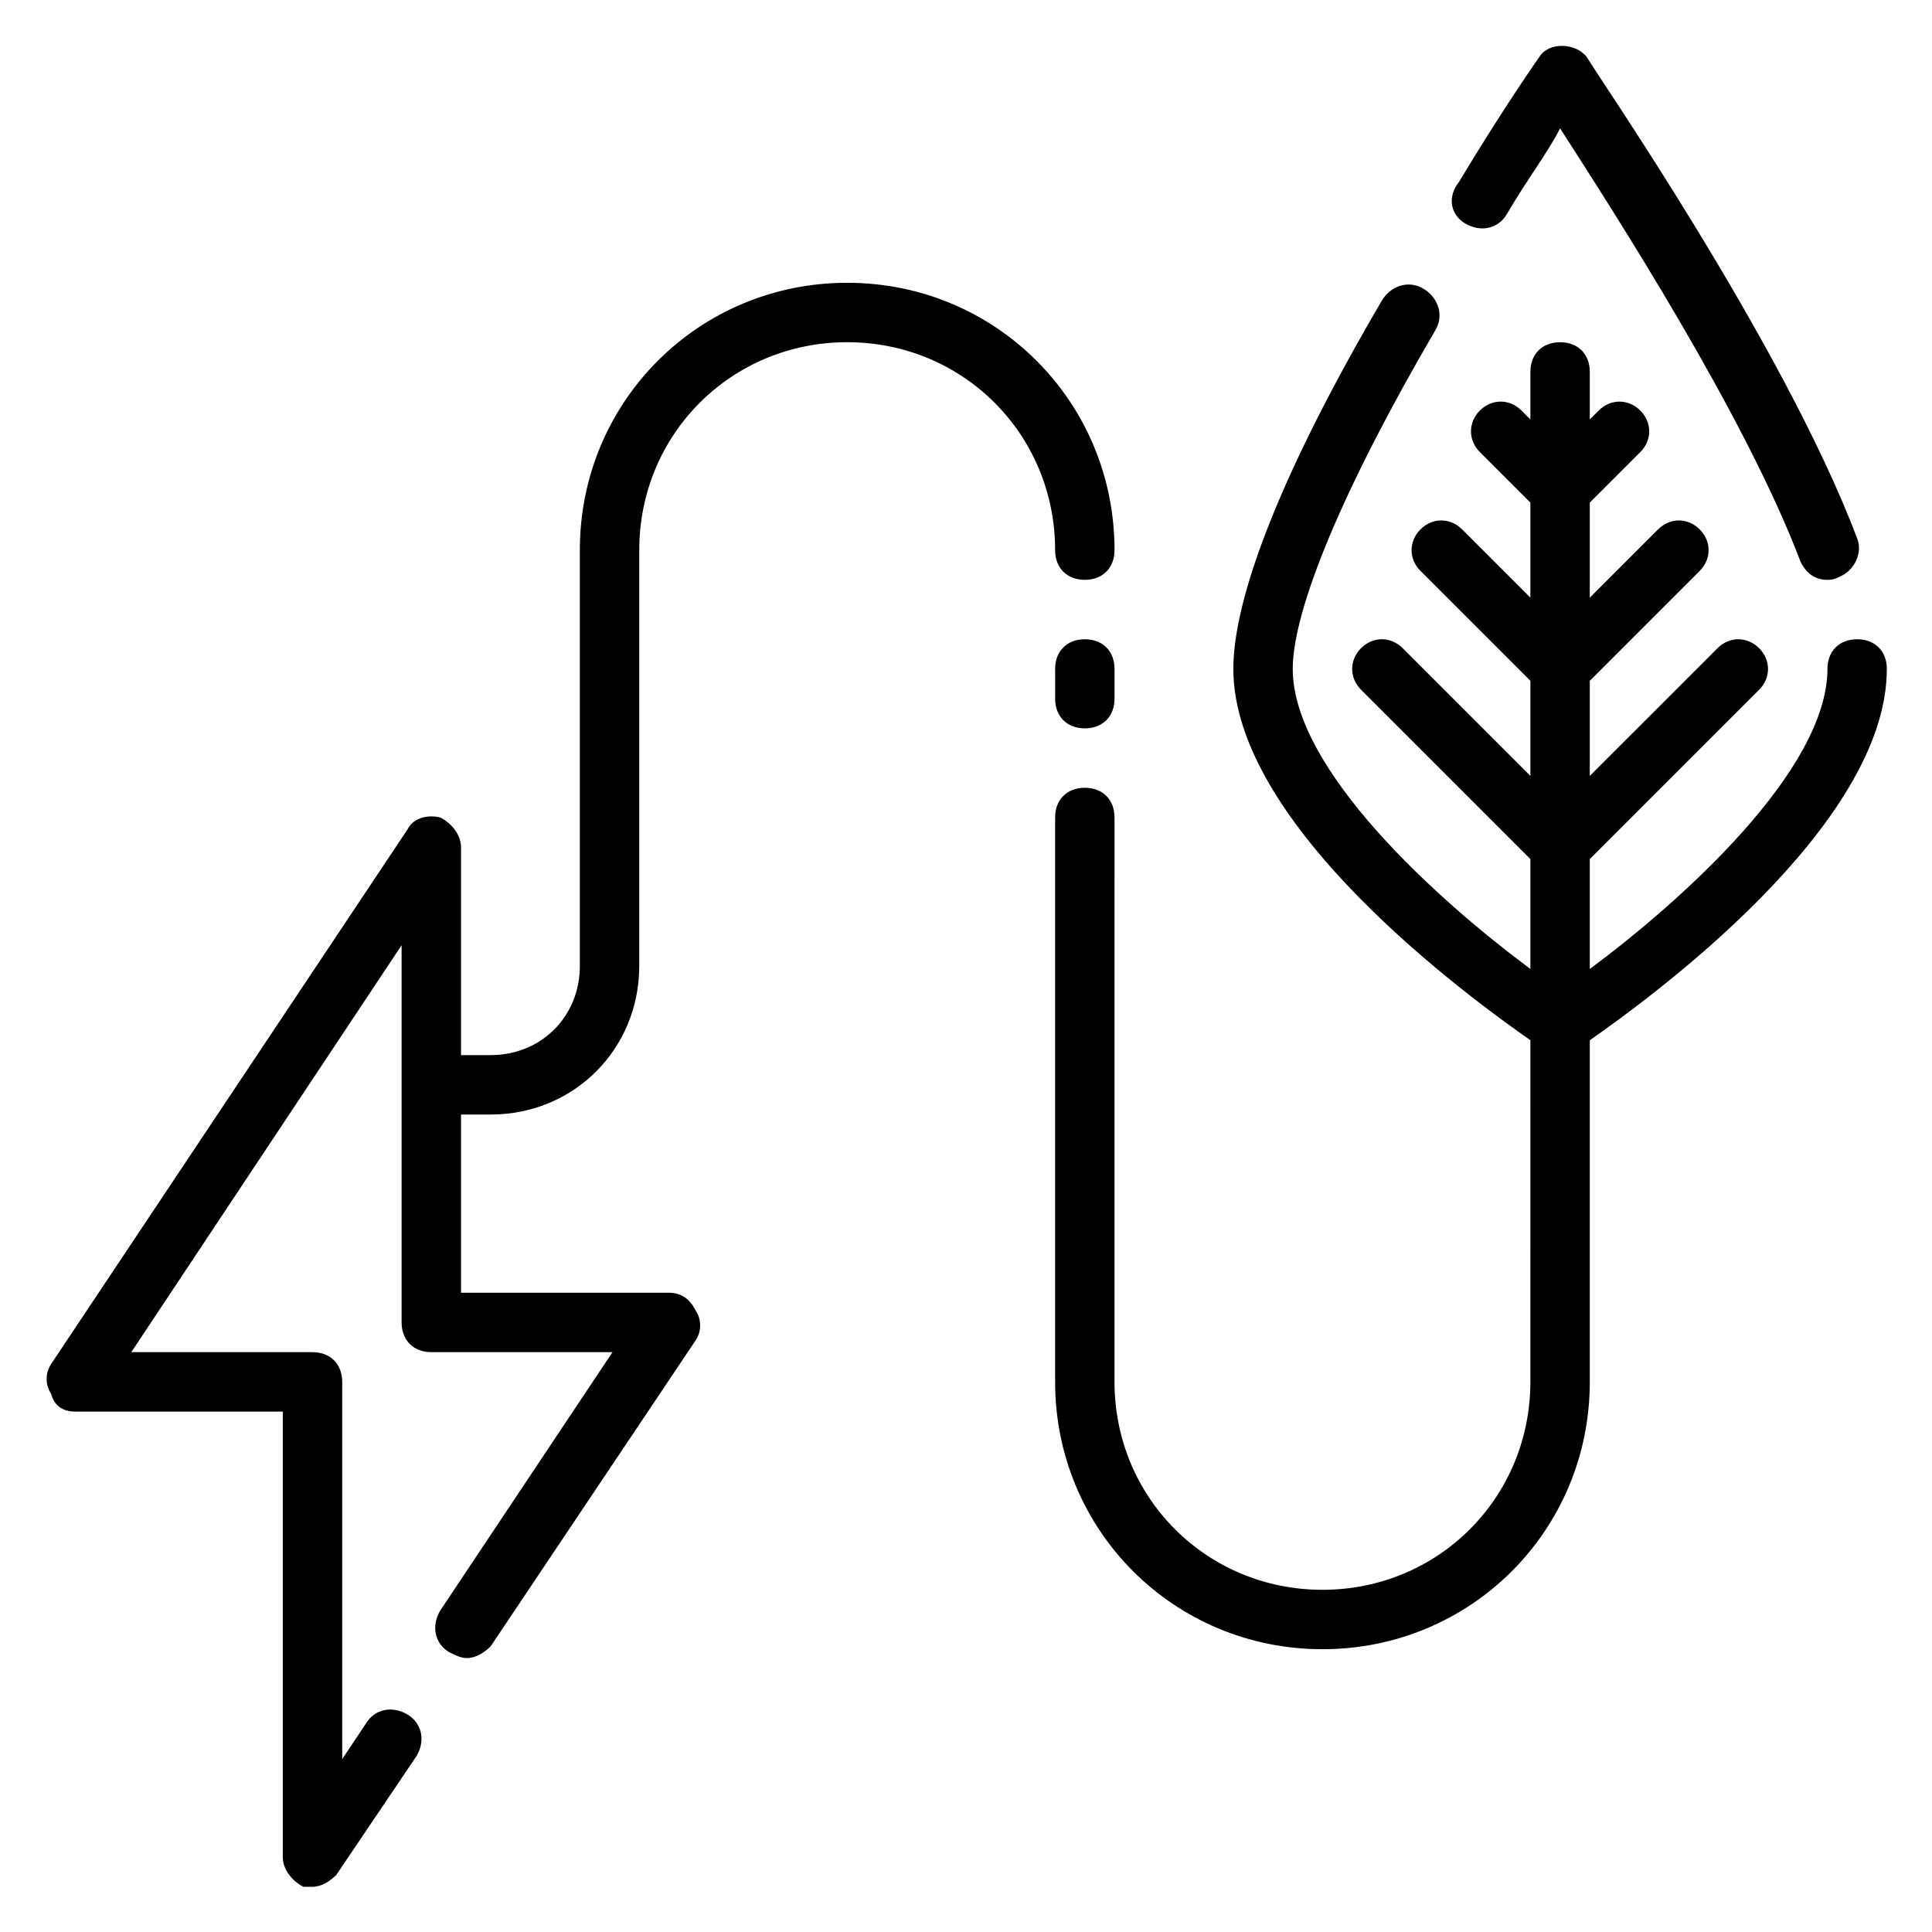 <?xml version="1.0" encoding="UTF-8"?>
<!-- Uploaded to: ICON Repo, www.iconrepo.com, Generator: ICON Repo Mixer Tools -->
<svg fill="#000000" width="800px" height="800px" version="1.1" viewBox="144 144 512 512" xmlns="http://www.w3.org/2000/svg">
 <g>
  <path d="m532.25 203.2c3.938 2.363 8.66 1.574 11.02-2.363 5.512-9.445 11.02-16.531 14.168-22.828 14.168 22.043 48.805 75.57 63.762 114.93 1.574 3.148 3.938 4.723 7.086 4.723 0.789 0 1.574 0 3.148-0.789 3.938-1.574 6.297-6.297 4.723-10.234-19.68-51.957-70.062-124.38-71.637-127.53-3.148-3.938-10.234-3.938-12.594 0 0 0-9.445 13.383-21.254 33.062-3.148 3.941-2.359 8.664 1.578 11.027z"/>
  <path d="m636.16 313.41c-4.723 0-7.871 3.148-7.871 7.871 0 26.766-38.574 61.402-62.977 79.508v-29.125l44.871-44.871c3.148-3.148 3.148-7.871 0-11.02-3.148-3.148-7.871-3.148-11.02 0l-33.852 33.848v-25.191l29.125-29.125c3.148-3.148 3.148-7.871 0-11.02s-7.871-3.148-11.02 0l-18.105 18.105v-25.191l13.383-13.383c3.148-3.148 3.148-7.871 0-11.02-3.148-3.148-7.871-3.148-11.02 0l-2.363 2.359v-12.594c0-4.723-3.148-7.871-7.871-7.871s-7.871 3.148-7.871 7.871v12.594l-2.363-2.363c-3.148-3.148-7.871-3.148-11.02 0-3.148 3.148-3.148 7.871 0 11.02l13.383 13.383v25.191l-18.105-18.105c-3.148-3.148-7.871-3.148-11.02 0-3.148 3.148-3.148 7.871 0 11.02l29.125 29.125v25.191l-33.852-33.852c-3.148-3.148-7.871-3.148-11.02 0-3.148 3.148-3.148 7.871 0 11.02l44.871 44.871v29.125c-24.402-18.105-62.977-52.742-62.977-79.508 0-15.742 13.383-48.02 37.785-89.742 2.363-3.938 0.789-8.66-3.148-11.02-3.938-2.363-8.66-0.789-11.02 3.148-26.766 45.656-39.359 78.719-39.359 97.613 0 41.723 62.977 87.379 78.719 98.398l-0.004 90.539c0 30.699-24.402 55.105-55.105 55.105-30.699 0-55.105-24.402-55.105-55.105l0.004-149.57c0-4.723-3.148-7.871-7.871-7.871-4.723 0-7.871 3.148-7.871 7.871v149.57c0 39.359 31.488 70.848 70.848 70.848s70.848-31.488 70.848-70.848v-90.527c15.742-11.02 78.719-56.68 78.719-98.398 0-4.727-3.148-7.875-7.871-7.875z"/>
  <path d="m431.49 297.66c4.723 0 7.871-3.148 7.871-7.871 0-39.359-31.488-70.848-70.848-70.848s-70.848 31.488-70.848 70.848v110.21c0 13.383-10.234 23.617-23.617 23.617h-7.871v-55.105c0-3.148-2.363-6.297-5.512-7.871-3.148-0.789-7.086 0-8.66 3.148l-94.465 141.7c-1.574 2.363-1.574 5.512 0 7.871 0.789 3.148 3.148 4.723 6.297 4.723h55.105v118.08c0 3.148 2.363 6.297 5.512 7.871h2.363c2.363 0 4.723-1.574 6.297-3.148l21.254-31.488c2.363-3.938 1.574-8.66-2.363-11.02-3.938-2.363-8.66-1.574-11.02 2.363l-6.297 9.441v-99.973c0-4.723-3.148-7.871-7.871-7.871h-48.023l71.637-107.85v99.973c0 4.723 3.148 7.871 7.871 7.871h48.02l-45.656 68.488c-2.363 3.938-1.574 8.66 2.363 11.02 1.574 0.789 3.148 1.574 4.723 1.574 2.363 0 4.723-1.574 6.297-3.148l54.316-81.082c1.574-2.363 1.574-5.512 0-7.871-1.574-3.148-3.938-4.723-7.086-4.723h-55.105v-47.23h7.871c22.043 0 39.359-17.32 39.359-39.359l0.004-110.21c0-30.699 24.402-55.105 55.105-55.105 30.699 0 55.105 24.402 55.105 55.105-0.004 4.723 3.144 7.875 7.871 7.875z"/>
  <path d="m431.49 313.41c-4.723 0-7.871 3.148-7.871 7.871v7.871c0 4.723 3.148 7.871 7.871 7.871 4.723 0 7.871-3.148 7.871-7.871v-7.871c0-4.723-3.148-7.871-7.871-7.871z"/>
 </g>
</svg>